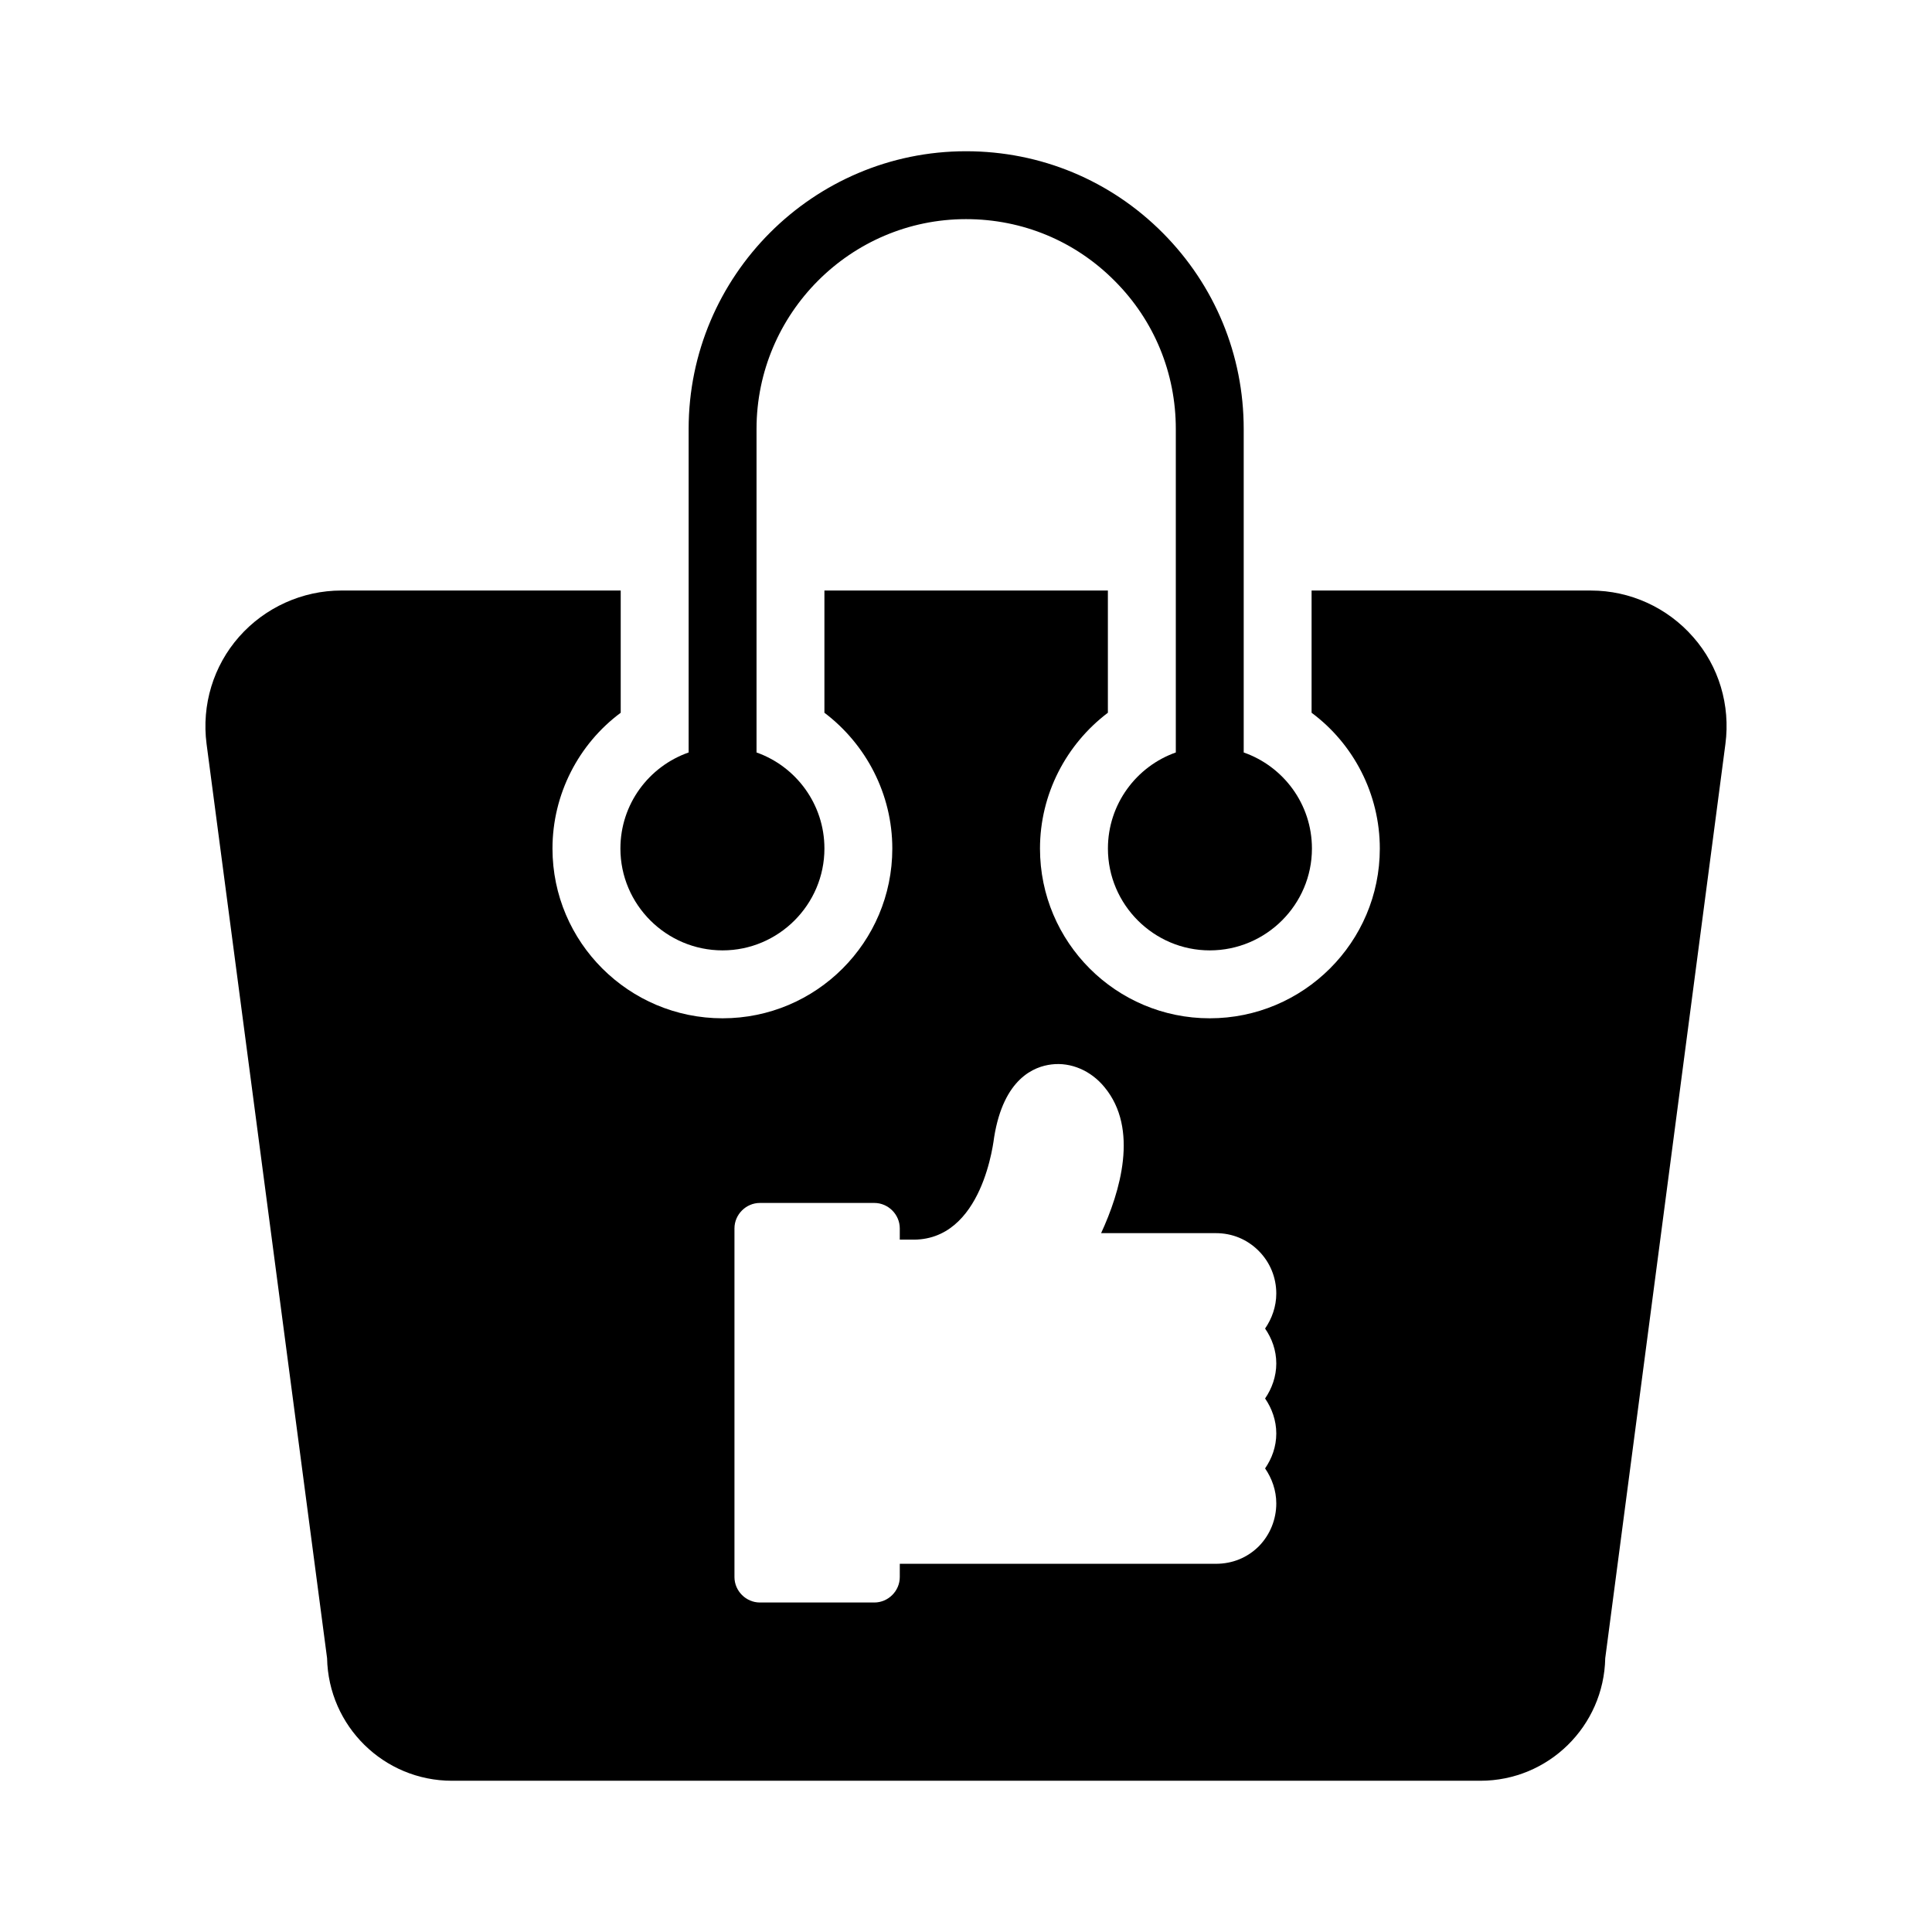 <?xml version="1.0" encoding="UTF-8"?>
<!-- Uploaded to: ICON Repo, www.svgrepo.com, Generator: ICON Repo Mixer Tools -->
<svg fill="#000000" width="800px" height="800px" version="1.1" viewBox="144 144 512 512" xmlns="http://www.w3.org/2000/svg">
 <g>
  <path d="m452.18 205.76c-13.855-13.945-32.387-21.68-52.18-21.68-40.484 0-73.504 33.02-73.504 73.594v85.738c-10.527 3.688-18.082 13.676-18.082 25.461 0 14.844 12.145 26.988 27.078 26.988 14.844 0 26.988-12.145 26.988-26.988 0-11.785-7.559-21.773-17.992-25.461v-85.738c0.004-30.59 24.922-55.602 55.512-55.602 15.023 0 28.969 5.848 39.406 16.375 10.438 10.438 16.195 24.383 16.195 39.227v85.738c-10.438 3.688-17.992 13.676-17.992 25.461 0 14.844 12.145 26.988 26.988 26.988 14.934 0 27.078-12.145 27.078-26.988 0-11.785-7.559-21.773-18.082-25.461v-85.738c-0.004-19.617-7.648-38.059-21.414-51.914z"/>
  <path d="m207.38 312.73c-6.836 7.738-9.984 18.082-8.637 28.43l31.938 242.28c0.359 17.996 15.023 32.48 33.109 32.48h272.51c18.082 0 32.746-14.484 33.105-32.477l31.848-242.28c1.348-10.258-1.711-20.602-8.547-28.34-6.836-7.828-16.734-12.324-27.078-12.324h-74.043v32.387c11.156 8.277 18.082 21.59 18.082 35.988 0 24.832-20.242 44.984-45.074 44.984-24.832 0-44.984-20.152-44.984-44.984 0-14.395 6.926-27.621 17.992-35.988v-32.387h-75.121v32.387c11.066 8.367 17.992 21.59 17.992 35.988 0 24.832-20.152 44.984-44.984 44.984s-45.074-20.152-45.074-44.984c0-14.395 6.926-27.711 18.082-35.988v-32.387l-74.035-0.004c-10.344 0-20.242 4.5-27.078 12.234zm131.26 156.81c0-3.688 3.059-6.746 6.746-6.746h30.32c3.688 0 6.746 3.059 6.746 6.746v2.969h2.879c19.344 0.719 22.043-26.898 22.133-27.168 2.519-15.566 10.617-18.715 15.203-19.254 5.129-0.629 10.438 1.621 14.035 6.027 9.176 11.066 4.137 27.801-0.898 38.684h30.41c4.316 0 8.277 1.621 11.336 4.68 3.059 3.059 4.68 7.106 4.68 11.336 0 3.418-1.168 6.656-2.969 9.266 1.801 2.609 2.969 5.758 2.969 9.266 0 3.418-1.168 6.656-2.969 9.266 1.801 2.609 2.969 5.848 2.969 9.266 0 3.508-1.168 6.656-2.969 9.266 1.801 2.609 2.969 5.848 2.969 9.266 0 4.231-1.621 8.277-4.59 11.336-3.059 3.059-7.016 4.68-11.426 4.68h-83.758l-0.004 3.512c0 3.688-3.059 6.746-6.746 6.746h-30.32c-3.688 0-6.746-3.059-6.746-6.746z"/>
 </g>
</svg>
